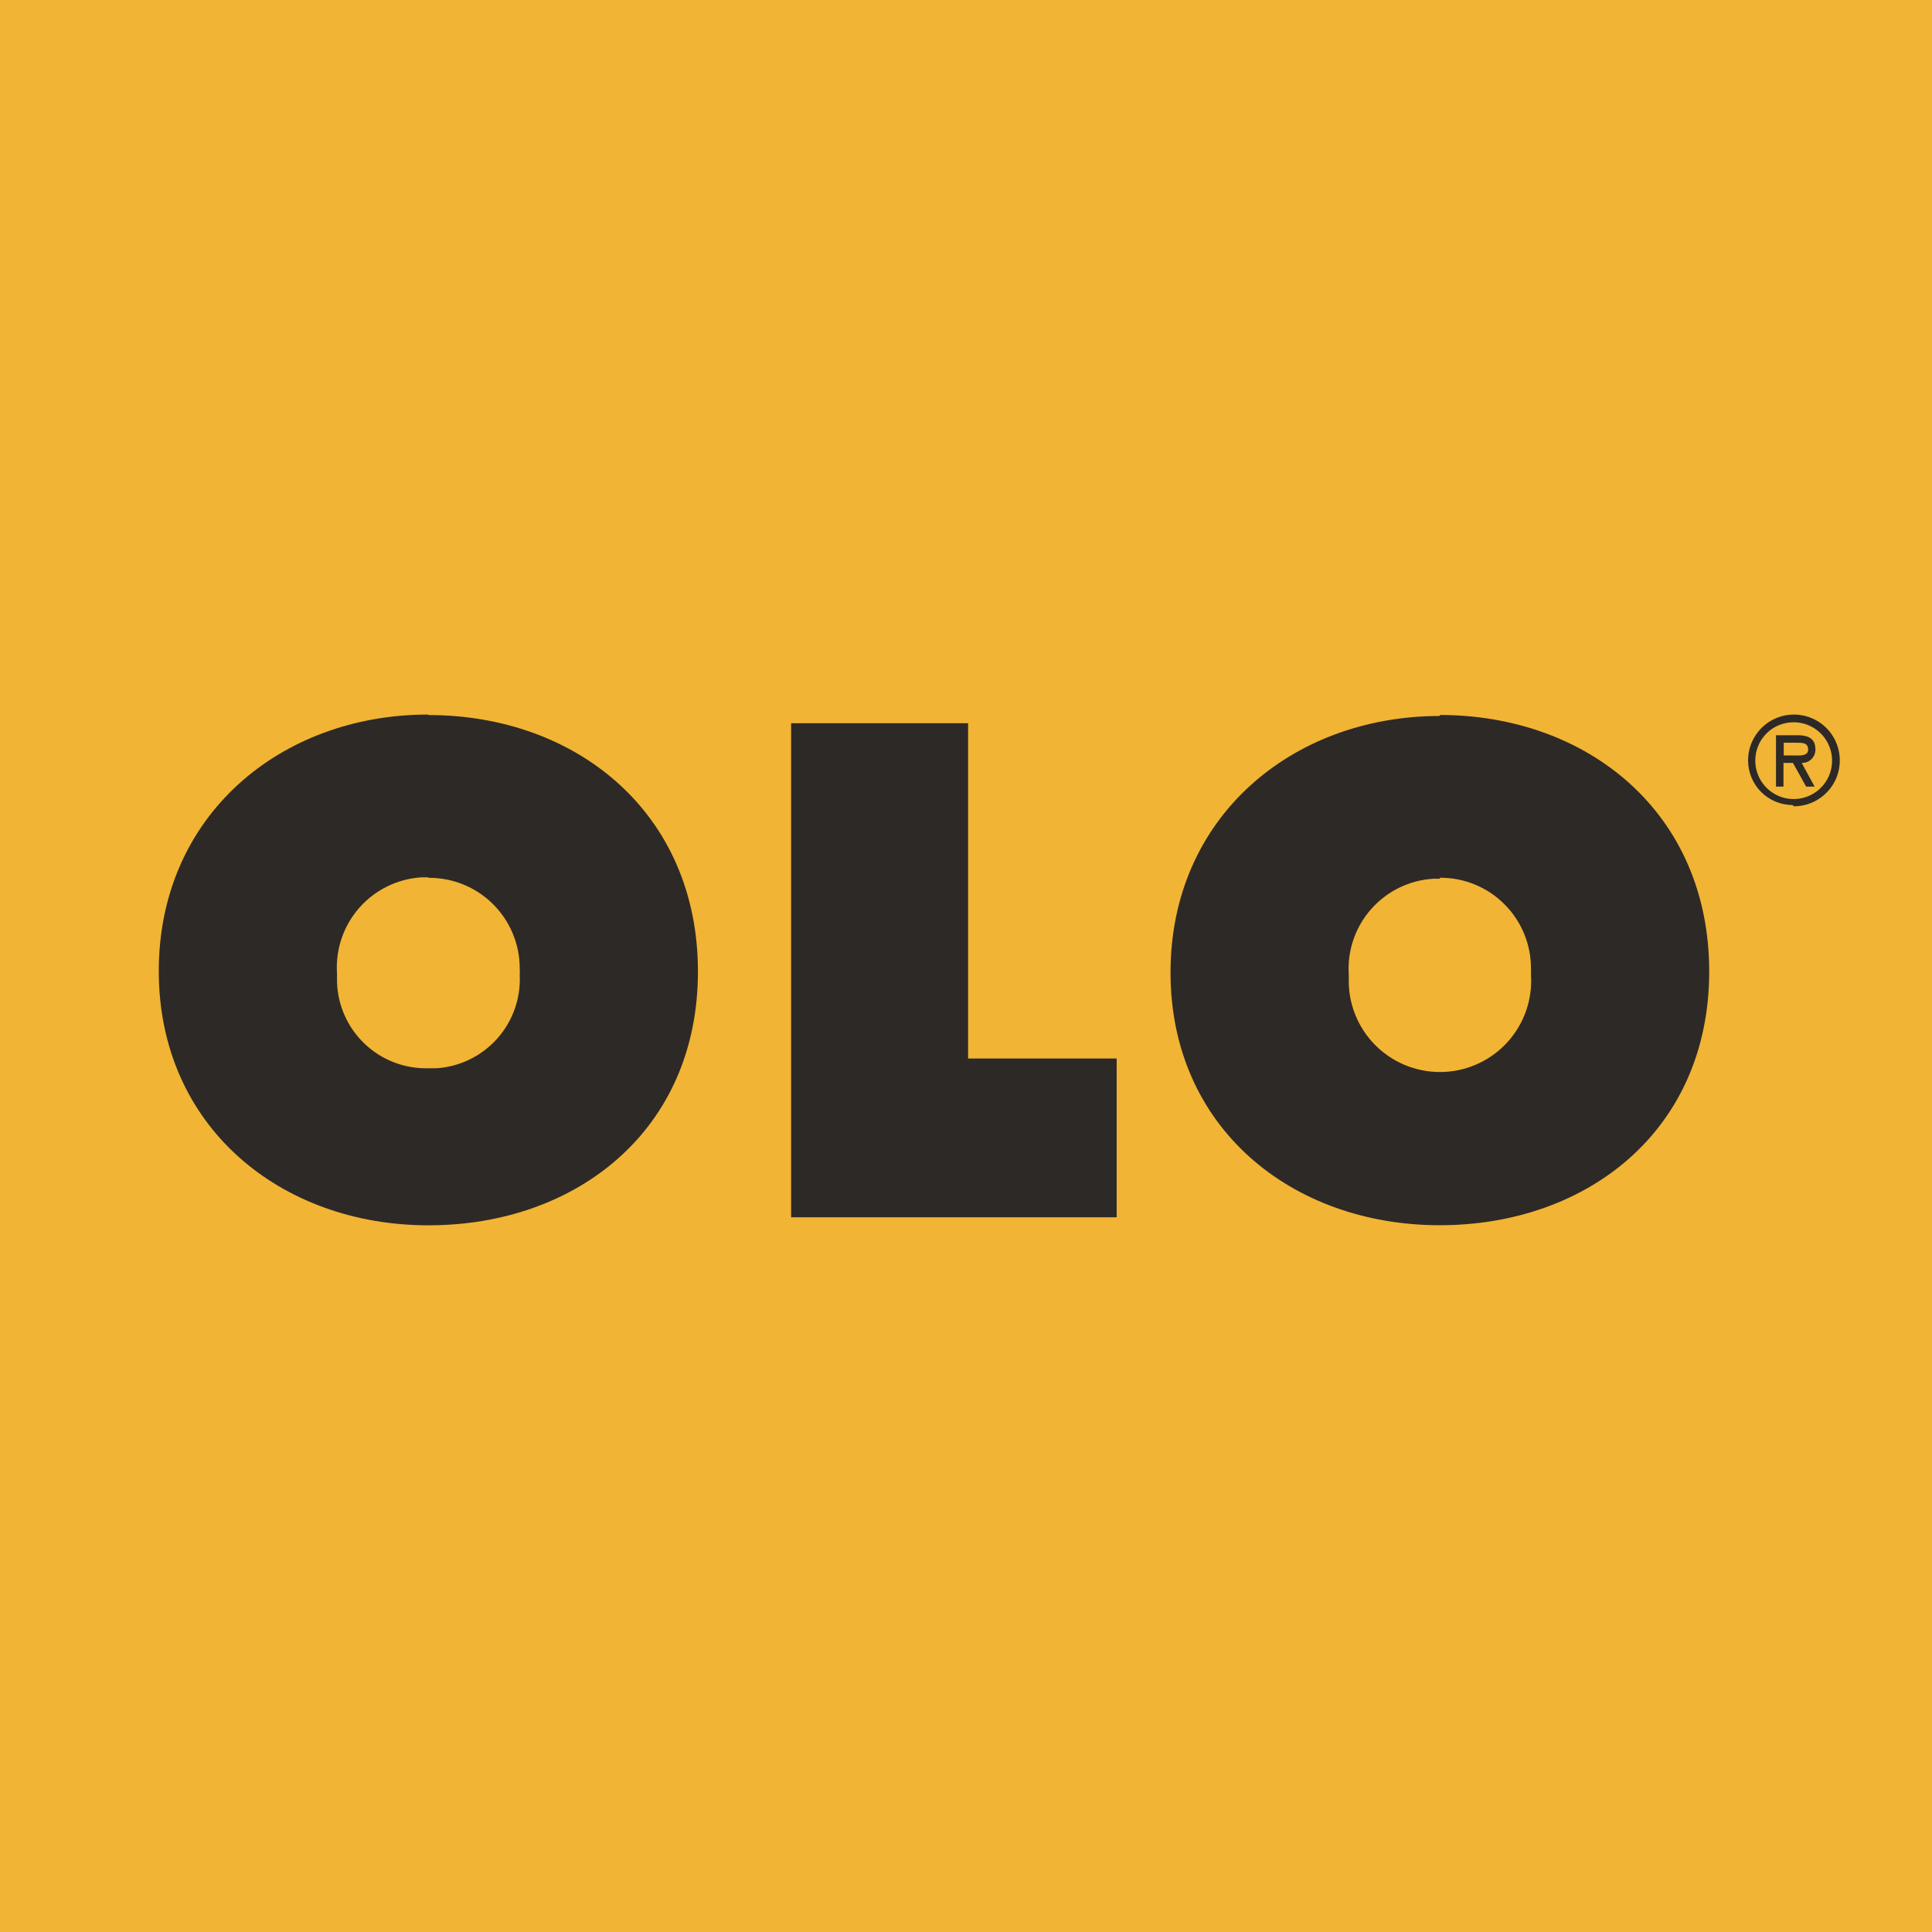<svg xmlns="http://www.w3.org/2000/svg" version="1.1" xmlns:xlink="http://www.w3.org/1999/xlink" xmlns:svgjs="http://svgjs.dev/svgjs" width="128" height="128"><svg width="128" height="128" viewBox="0 0 128 128" fill="none" xmlns="http://www.w3.org/2000/svg">
<rect width="128" height="128" fill="#F1B434"></rect>
<path fill-rule="evenodd" clip-rule="evenodd" d="M28.388 58.158C29.181 58.152 29.967 58.302 30.701 58.602C31.436 58.901 32.103 59.343 32.665 59.902C33.227 60.461 33.673 61.126 33.976 61.859C34.28 62.591 34.435 63.377 34.433 64.169C34.441 64.307 34.441 64.445 34.433 64.582C34.51 66.129 33.977 67.645 32.949 68.803C31.92 69.961 30.478 70.669 28.933 70.775H28.388C27.614 70.797 26.843 70.666 26.119 70.39C25.395 70.114 24.733 69.698 24.17 69.166C23.608 68.634 23.155 67.996 22.839 67.289C22.523 66.582 22.349 65.819 22.327 65.045C22.327 64.863 22.327 64.681 22.327 64.483C22.276 63.698 22.38 62.91 22.634 62.165C22.887 61.42 23.286 60.732 23.806 60.141C24.326 59.551 24.958 59.069 25.665 58.722C26.372 58.377 27.14 58.173 27.926 58.125H28.372M28.372 47.341C18.579 47.341 10.52 54.046 10.52 64.335C10.52 74.623 18.579 81.18 28.388 81.18C38.198 81.18 46.24 74.871 46.24 64.368C46.24 53.864 38.198 47.374 28.388 47.374L28.372 47.341Z" fill="#2D2926"></path>
<path d="M52.414 80.648H73.982V70.129H64.139V47.916H52.414V80.648Z" fill="#2D2926"></path>
<path fill-rule="evenodd" clip-rule="evenodd" d="M95.386 58.153C96.179 58.146 96.966 58.297 97.7 58.596C98.434 58.895 99.101 59.337 99.663 59.897C100.226 60.456 100.671 61.121 100.975 61.853C101.278 62.586 101.433 63.371 101.431 64.164C101.439 64.301 101.439 64.439 101.431 64.577C101.484 65.378 101.378 66.181 101.118 66.941C100.857 67.7 100.448 68.4 99.915 68.999C99.381 69.599 98.733 70.086 98.009 70.433C97.285 70.779 96.499 70.978 95.697 71.018C94.895 71.057 94.094 70.936 93.339 70.663C92.585 70.389 91.892 69.968 91.302 69.424C90.712 68.879 90.236 68.223 89.903 67.493C89.569 66.763 89.384 65.974 89.359 65.171V64.577C89.307 63.791 89.411 63.004 89.665 62.258C89.919 61.513 90.317 60.826 90.837 60.235C91.358 59.644 91.989 59.162 92.696 58.816C93.403 58.47 94.171 58.267 94.957 58.219H95.403M95.403 47.435C85.61 47.435 77.551 54.14 77.551 64.428C77.551 74.717 85.593 81.174 95.386 81.174C105.18 81.174 113.239 74.865 113.239 64.362C113.239 53.859 105.196 47.369 95.386 47.369L95.403 47.435Z" fill="#2D2926"></path>
<path fill-rule="evenodd" clip-rule="evenodd" d="M119.018 49.207C119.431 49.207 119.794 49.207 119.794 49.67C119.794 50.132 119.167 50.05 118.688 50.05H118.176V49.207H119.018ZM119.365 50.545C119.595 50.554 119.818 50.472 119.988 50.318C120.158 50.164 120.261 49.949 120.273 49.719C120.282 49.704 120.287 49.687 120.287 49.67C120.287 49.652 120.282 49.635 120.273 49.62C120.273 48.894 119.728 48.712 119.117 48.712H117.664V52.114H118.16V50.545H118.787L119.662 52.114H120.224L119.365 50.545ZM118.853 47.853C119.355 47.856 119.846 48.008 120.262 48.29C120.678 48.571 121.001 48.969 121.191 49.434C121.381 49.9 121.429 50.41 121.329 50.903C121.229 51.395 120.985 51.846 120.629 52.2C120.273 52.554 119.82 52.795 119.327 52.892C118.834 52.989 118.323 52.937 117.86 52.744C117.396 52.551 117 52.225 116.721 51.808C116.442 51.39 116.293 50.899 116.293 50.396C116.291 50.06 116.356 49.727 116.484 49.417C116.612 49.106 116.801 48.824 117.039 48.587C117.278 48.35 117.561 48.163 117.872 48.037C118.184 47.911 118.517 47.849 118.853 47.853ZM118.853 53.419C119.454 53.419 120.042 53.24 120.541 52.906C121.041 52.572 121.431 52.098 121.661 51.543C121.89 50.987 121.951 50.377 121.833 49.787C121.716 49.198 121.427 48.656 121.002 48.231C120.577 47.806 120.035 47.517 119.446 47.4C118.857 47.282 118.246 47.343 117.69 47.572C117.135 47.803 116.66 48.192 116.327 48.692C115.993 49.191 115.814 49.779 115.814 50.38C115.814 51.161 116.124 51.91 116.674 52.464C117.225 53.018 117.973 53.332 118.754 53.336L118.853 53.419Z" fill="#2D2926"></path>
</svg><style>@media (prefers-color-scheme: light) { :root { filter: none; } }
@media (prefers-color-scheme: dark) { :root { filter: none; } }
</style></svg>